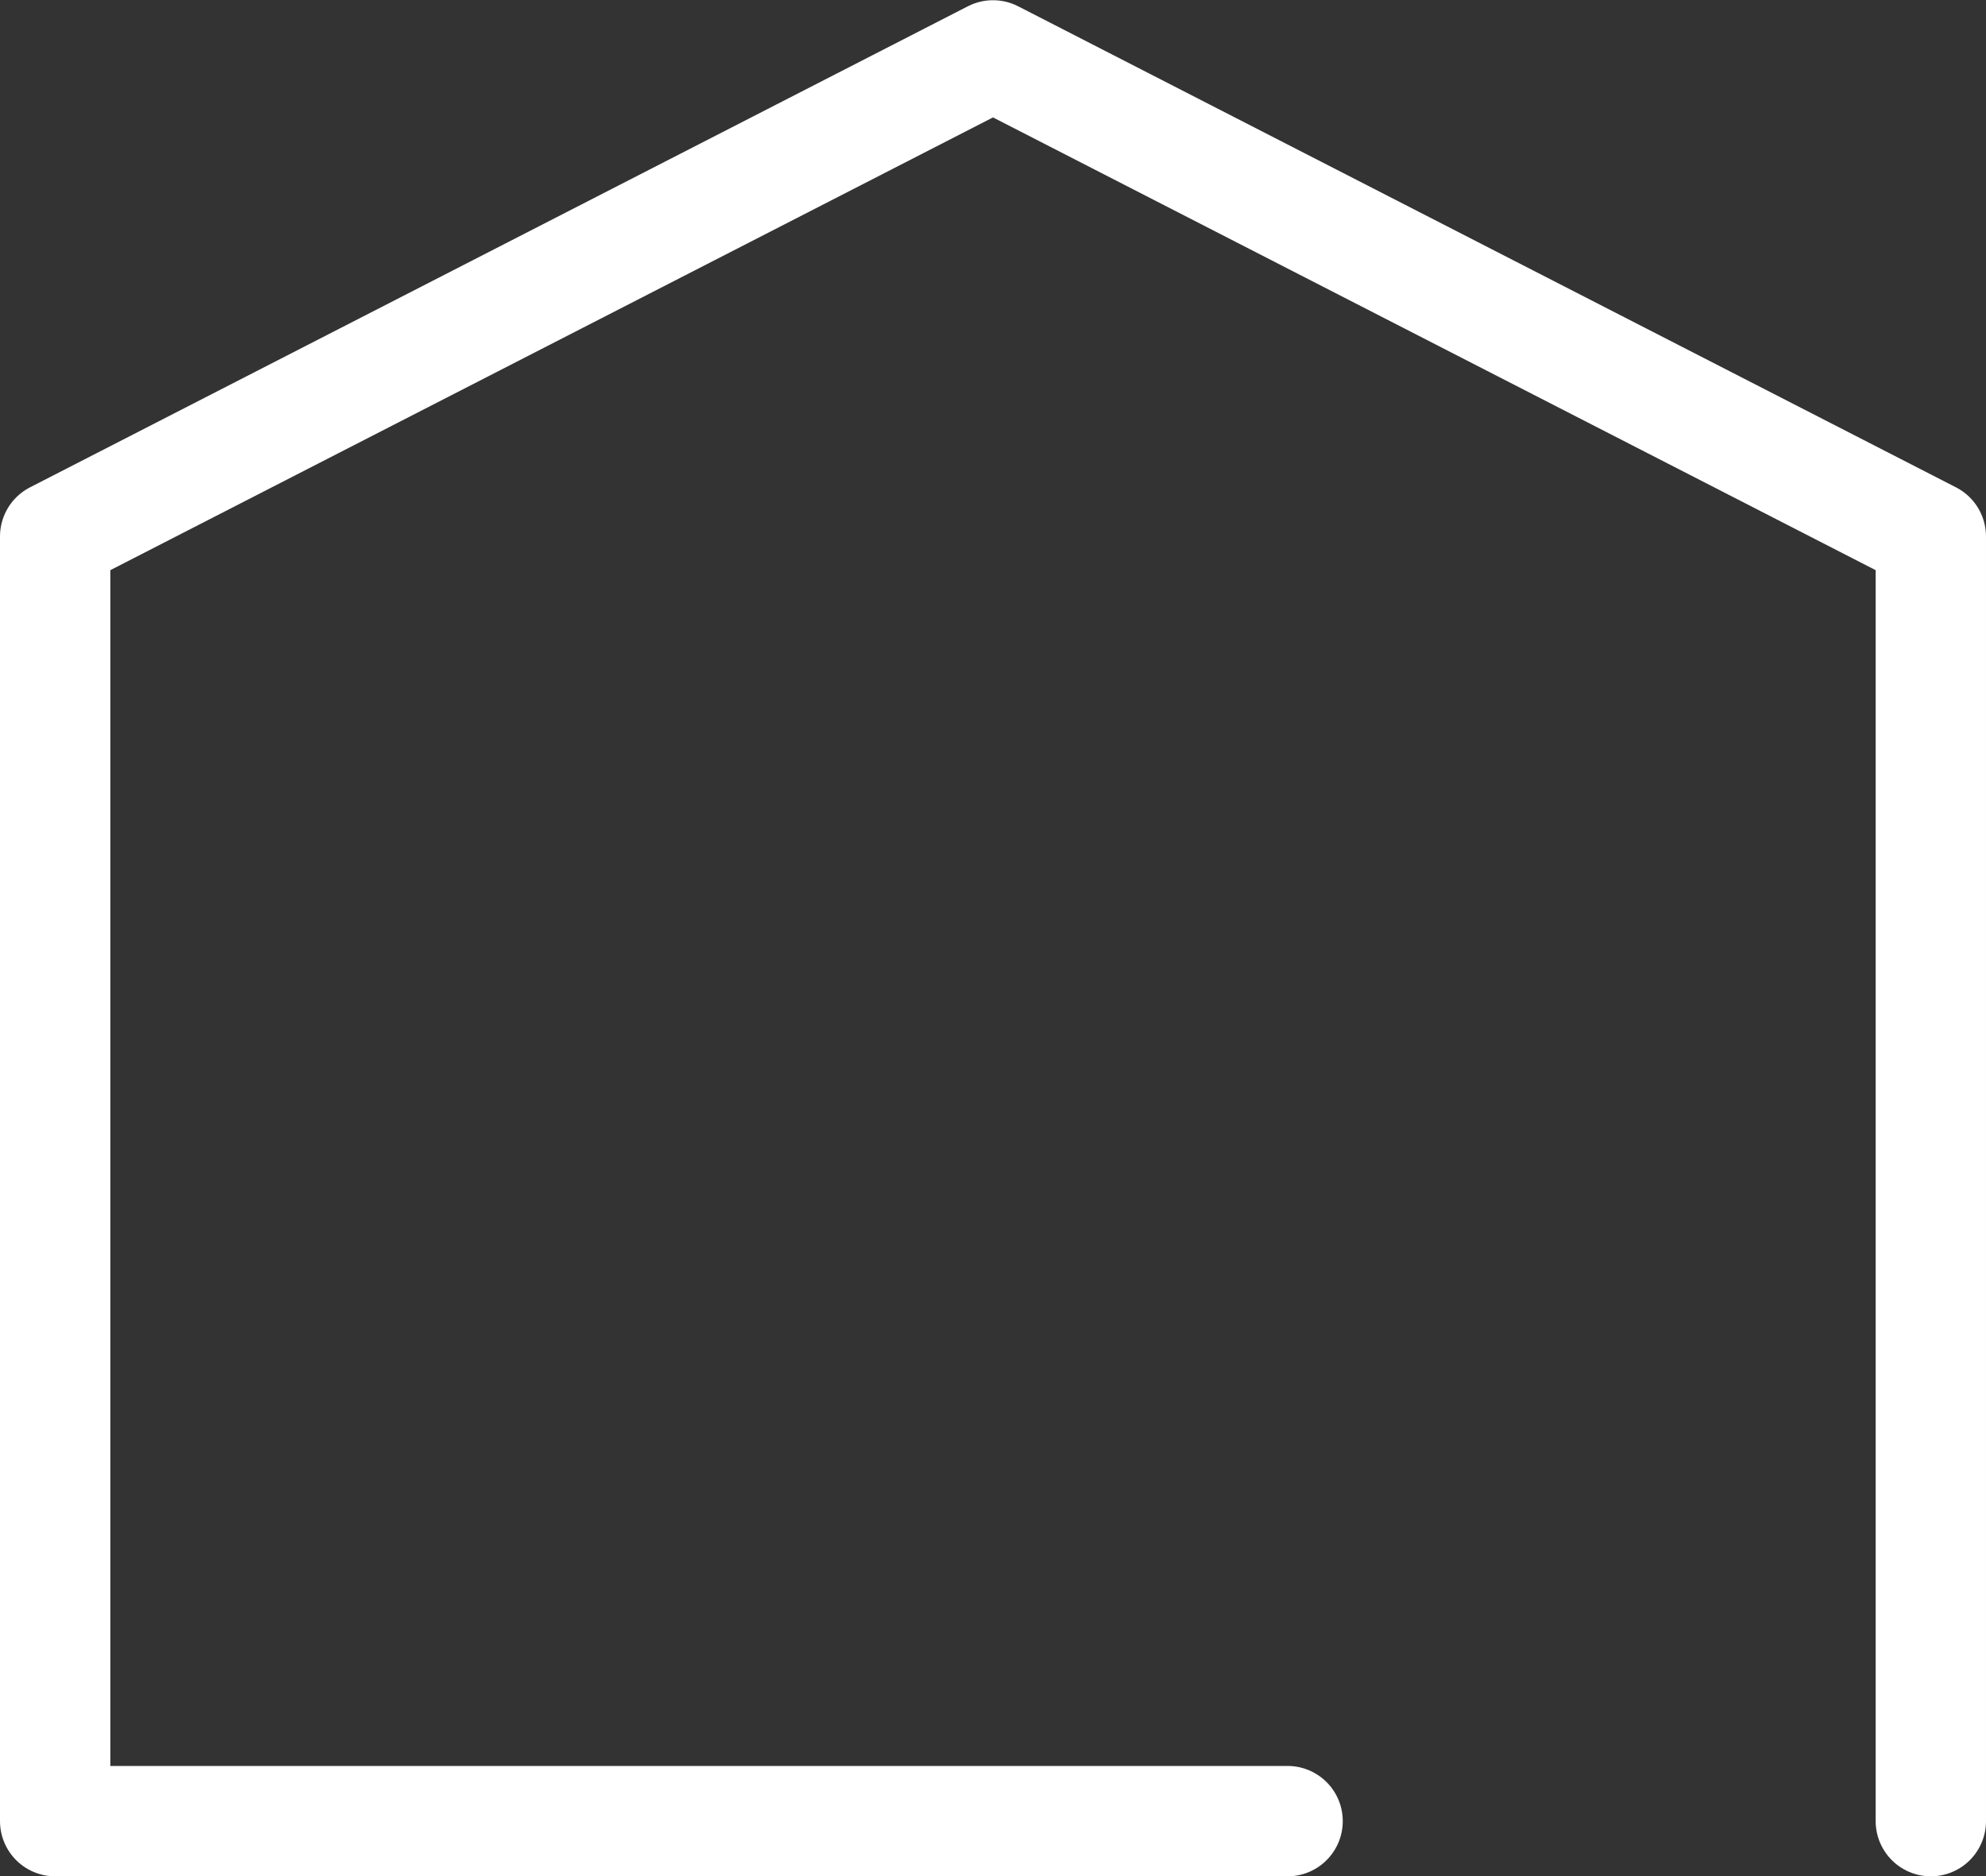 <svg xmlns="http://www.w3.org/2000/svg" width="18" height="17.002" viewBox="0 0 18 17.002">
  <rect x="0" y="0" width="18" height="17.002" fill="#333333" stroke="none"/>
  <path id="Path_73" data-name="Path 73" d="M-18640.484-20537.852h-11.17v-11.641l8.5-4.359,8.5,4.359v11.641" transform="translate(18652.154 20554.354)" fill="none" stroke="#fff" stroke-linecap="round" stroke-linejoin="round" stroke-width="1"/>
</svg>
